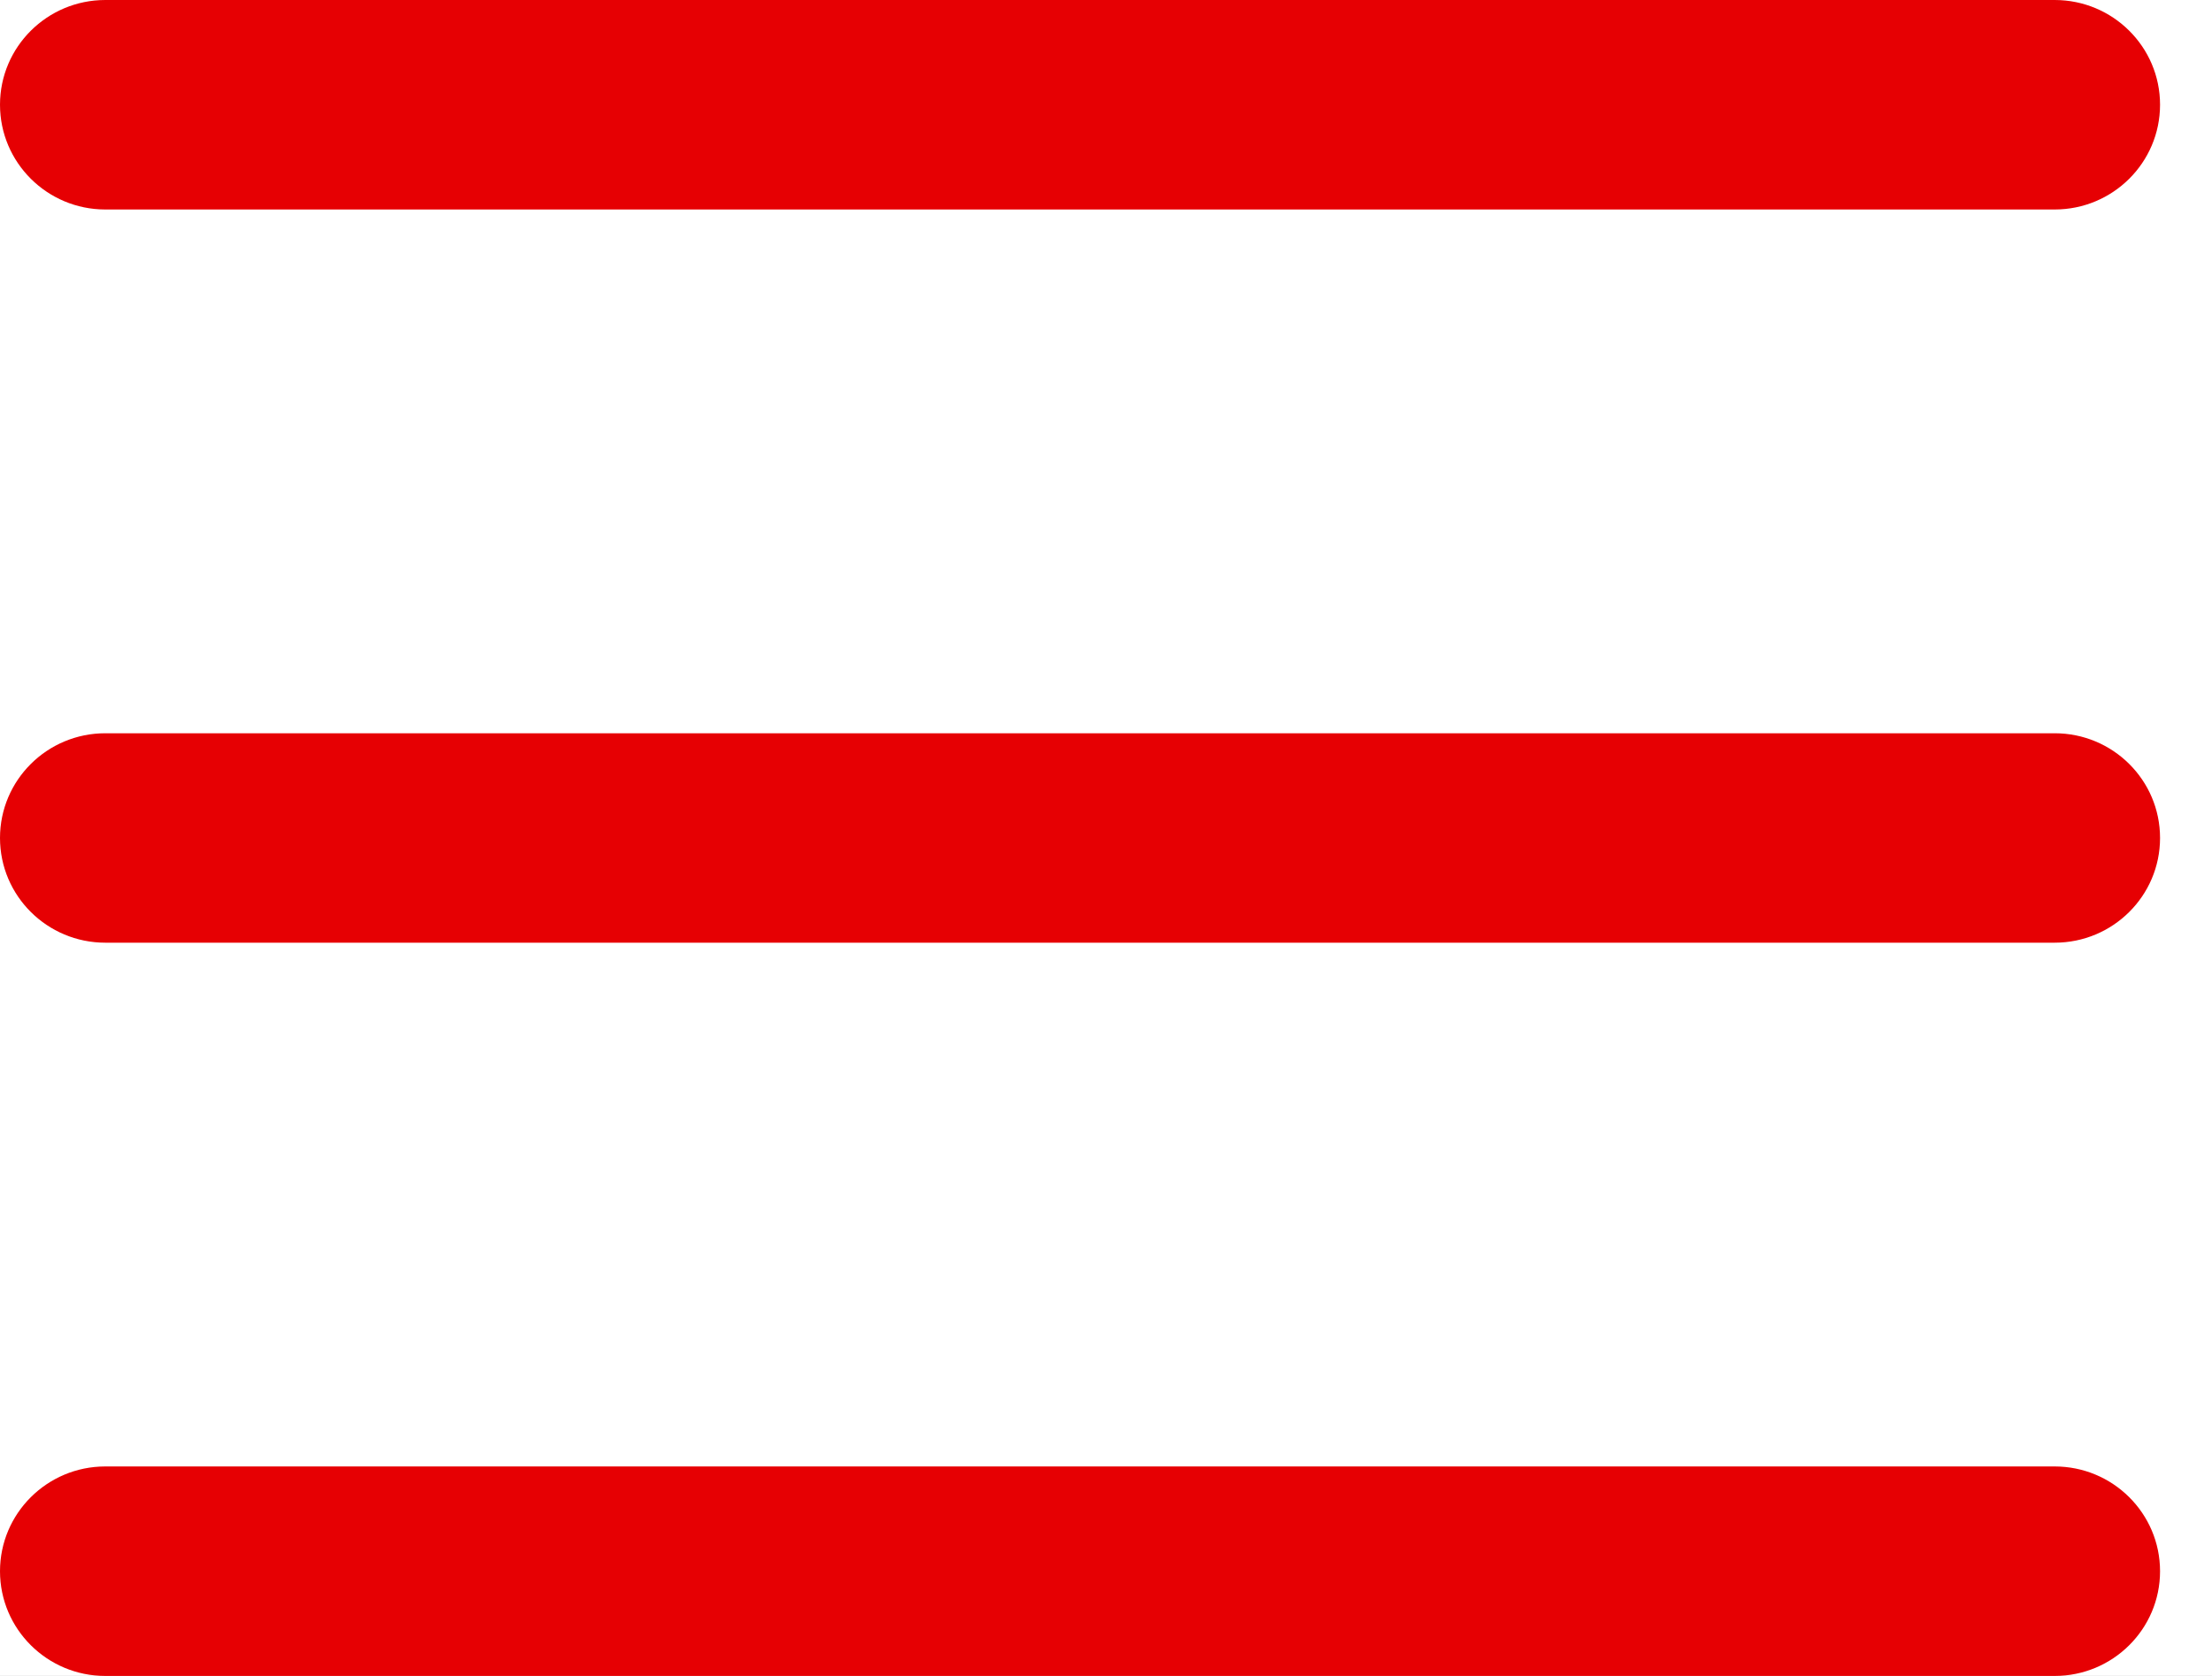 <?xml version="1.0" encoding="UTF-8" standalone="no"?>
<svg width="33px" height="25px" viewBox="0 0 33 25" version="1.1" xmlns="http://www.w3.org/2000/svg" xmlns:xlink="http://www.w3.org/1999/xlink">
    <!-- Generator: Sketch 48.1 (47250) - http://www.bohemiancoding.com/sketch -->
    <title>menu</title>
    <desc>Created with Sketch.</desc>
    <defs>
        <rect id="path-1" x="0" y="0" width="375" height="50"></rect>
        <filter x="-1.9%" y="-10.0%" width="103.7%" height="128.0%" filterUnits="objectBoundingBox" id="filter-2">
            <feOffset dx="0" dy="2" in="SourceAlpha" result="shadowOffsetOuter1"></feOffset>
            <feGaussianBlur stdDeviation="2" in="shadowOffsetOuter1" result="shadowBlurOuter1"></feGaussianBlur>
            <feColorMatrix values="0 0 0 0 0   0 0 0 0 0   0 0 0 0 0  0 0 0 0.3 0" type="matrix" in="shadowBlurOuter1"></feColorMatrix>
        </filter>
    </defs>
    <g id="m02_Manifestazione" stroke="none" stroke-width="1" fill="none" fill-rule="evenodd" transform="translate(-10, -13)">
        <g id="Rectangle">
            <use fill="black" fill-opacity="1" filter="url(#filter-2)" xlink:href="#path-1"></use>
            <use fill="#FFFFFF" fill-rule="evenodd" xlink:href="#path-1"></use>
        </g>
        <g id="menu" transform="translate(10, 13)" fill="#E60003">
            <g>
                <path d="M30.653,21.875 L1.571,21.875 C0.704,21.875 0,22.575 0,23.438 C0,24.3 0.704,25 1.571,25 L30.653,25 C31.521,25 32.225,24.3 32.225,23.438 C32.225,22.575 31.521,21.875 30.653,21.875 Z" id="Line-2" fill-rule="nonzero"></path>
                <path d="M30.653,10.938 L1.571,10.938 C0.704,10.938 0,11.637 0,12.5 C0,13.363 0.704,14.062 1.571,14.062 L30.653,14.062 C31.521,14.062 32.225,13.363 32.225,12.5 C32.225,11.637 31.521,10.938 30.653,10.938 Z" id="Line-2-Copy" fill-rule="nonzero"></path>
                <path d="M30.653,0 L1.571,0 C0.704,0 0,0.7 0,1.562 C0,2.425 0.704,3.125 1.571,3.125 L30.653,3.125 C31.521,3.125 32.225,2.425 32.225,1.562 C32.225,0.7 31.521,0 30.653,0 Z" id="Line-2-Copy-2" fill-rule="nonzero"></path>
            </g>
        </g>
    </g>
</svg>